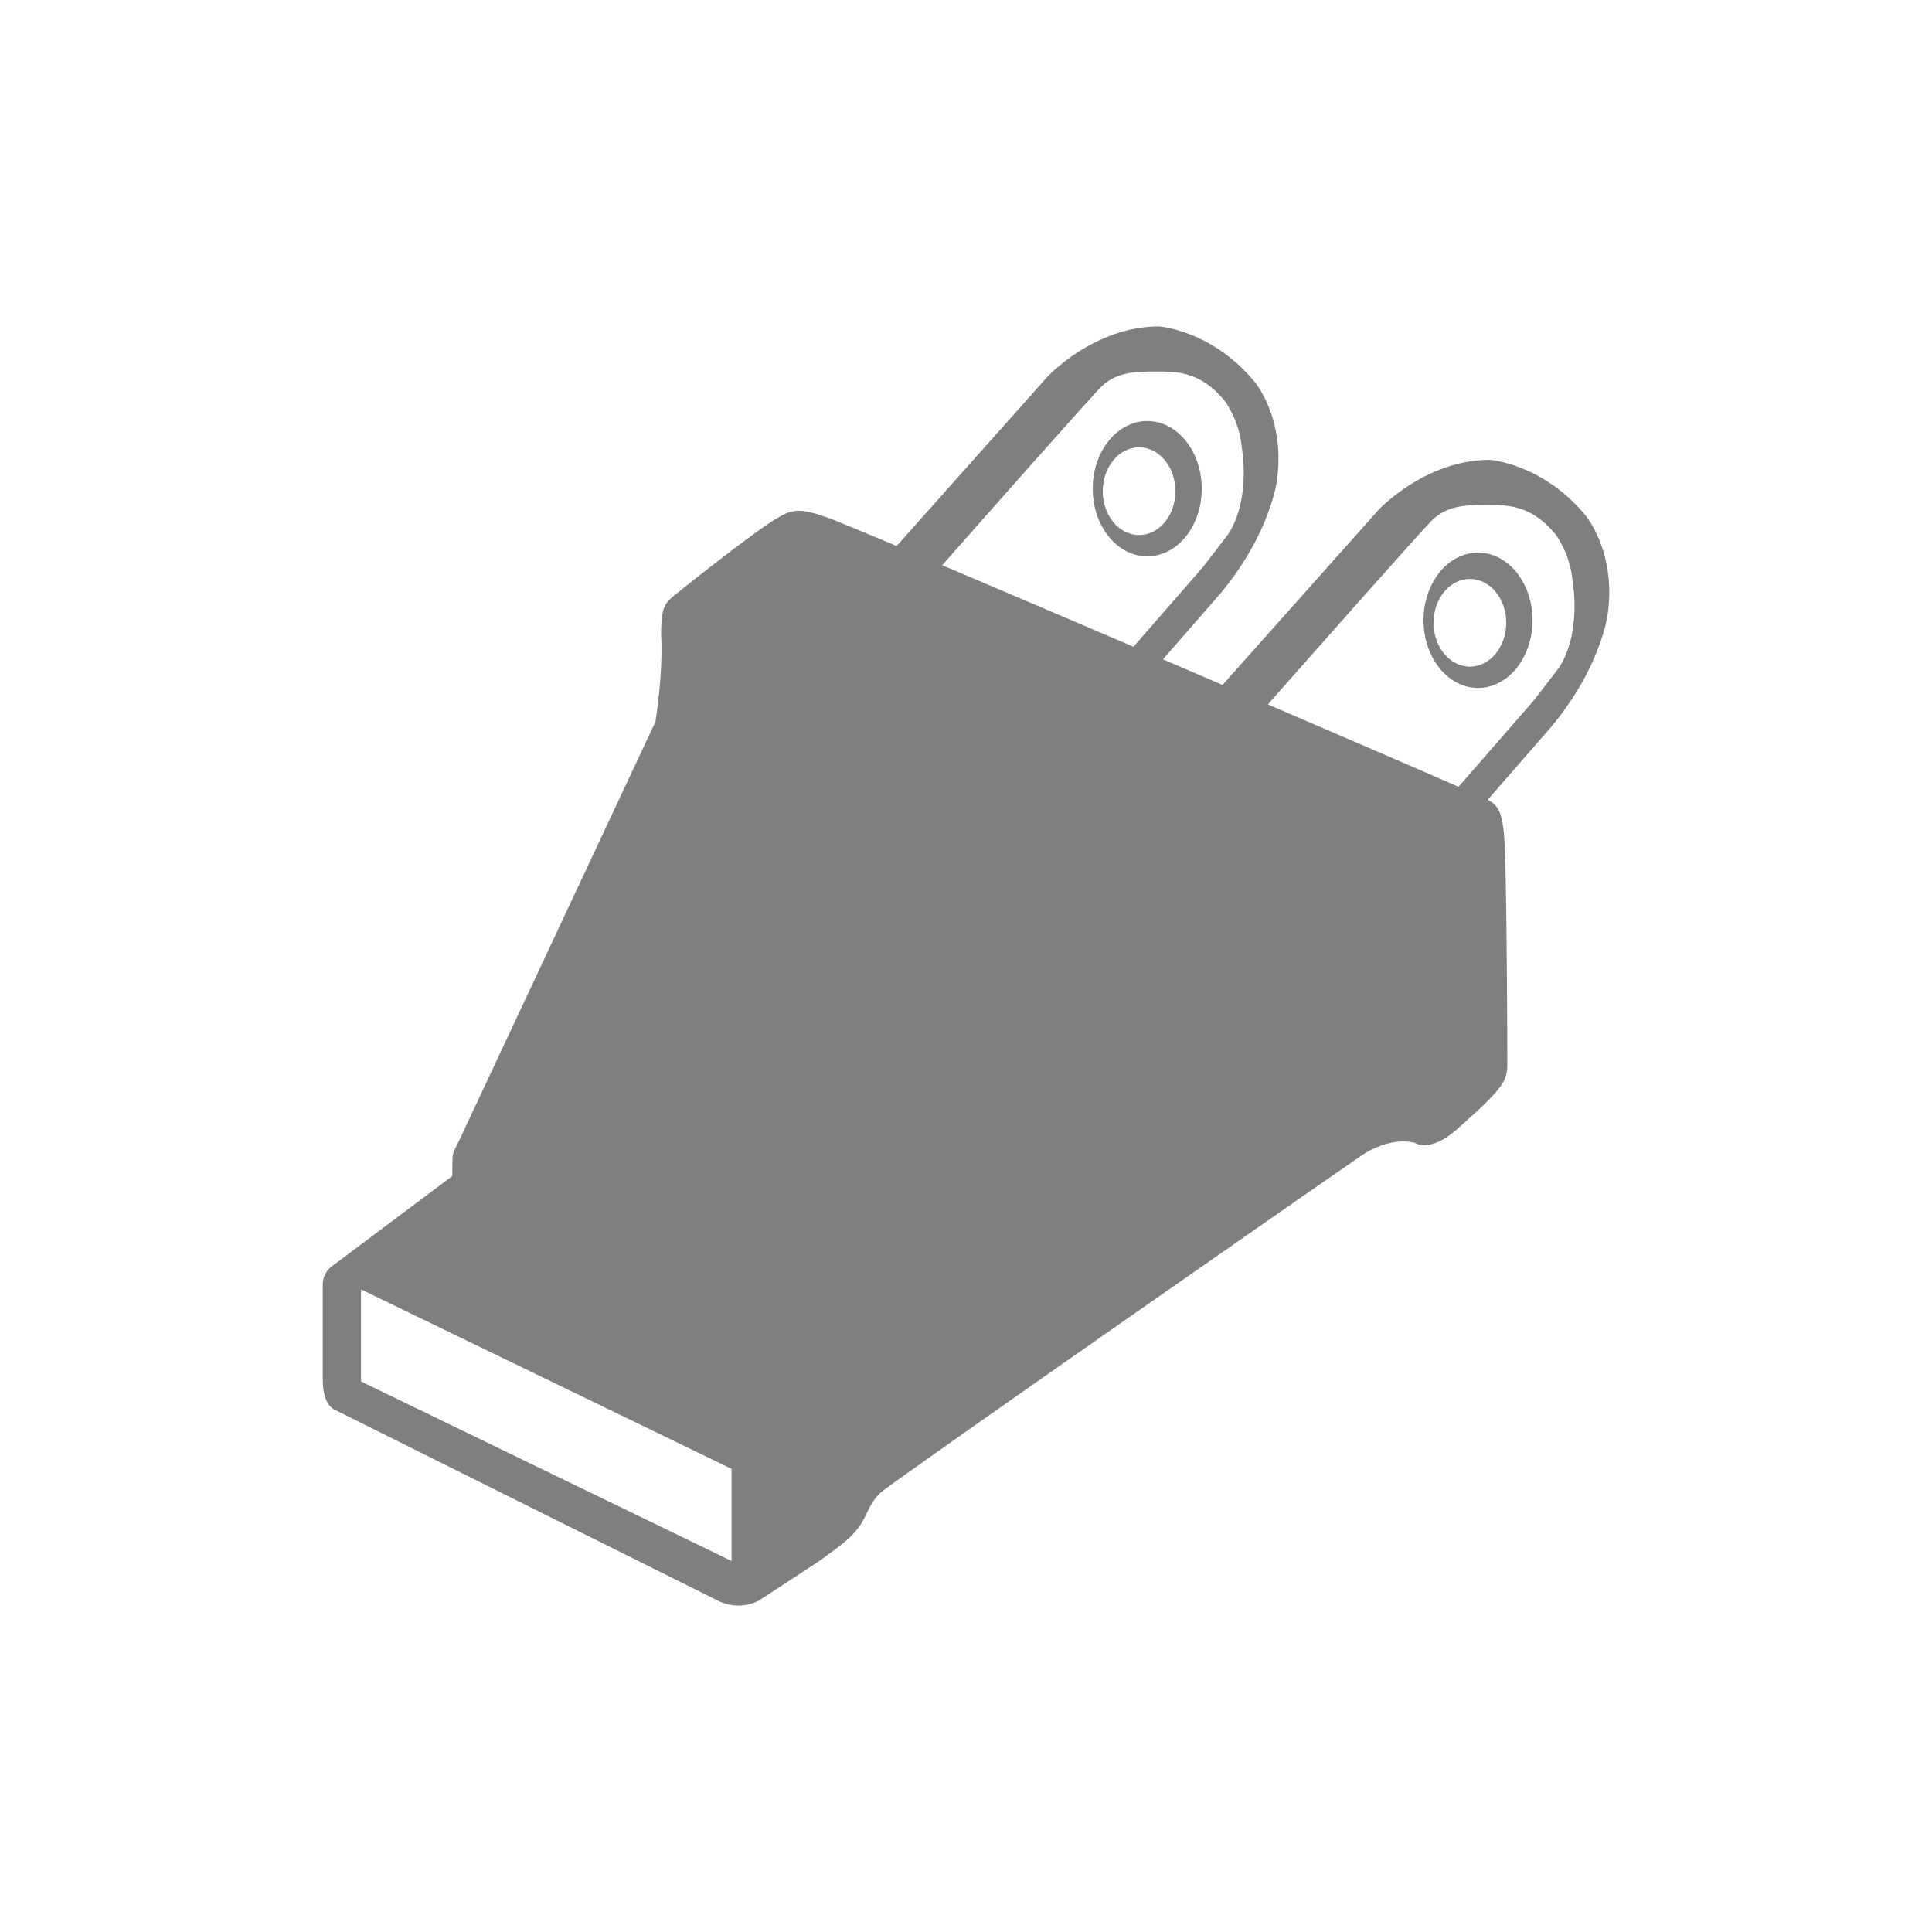 <?xml version="1.0" encoding="utf-8"?>
<!-- Generator: Adobe Illustrator 16.0.0, SVG Export Plug-In . SVG Version: 6.00 Build 0)  -->
<!DOCTYPE svg PUBLIC "-//W3C//DTD SVG 1.1//EN" "http://www.w3.org/Graphics/SVG/1.1/DTD/svg11.dtd">
<svg version="1.1" id="Layer_1" xmlns="http://www.w3.org/2000/svg" xmlns:xlink="http://www.w3.org/1999/xlink" x="0px" y="0px"
	 width="350px" height="350px" viewBox="0 0 350 350" enable-background="new 0 0 350 350" xml:space="preserve">
<g opacity="0.5">
	<path d="M217.706,88.53c0,6.771-4.421,12.258-9.874,12.258s-9.873-5.487-9.873-12.258c0-6.769,4.42-12.256,9.873-12.256
		S217.706,81.761,217.706,88.53z M206.358,81.04c-3.637,0-6.584,3.558-6.584,7.944c0,4.389,2.947,7.945,6.584,7.945
		c3.633,0,6.583-3.557,6.583-7.945C212.941,84.597,209.991,81.04,206.358,81.04z"/>
	<path d="M277.633,112.366c0,6.769-4.421,12.258-9.874,12.258c-5.455,0-9.875-5.489-9.875-12.258c0-6.772,4.42-12.258,9.875-12.258
		C273.212,100.107,277.633,105.594,277.633,112.366z M266.282,104.875c-3.634,0-6.582,3.557-6.582,7.945
		c0,4.386,2.948,7.946,6.582,7.946c3.636,0,6.584-3.56,6.584-7.946C272.866,108.431,269.918,104.875,266.282,104.875z"/>
	<path d="M269.558,144.92c2.065,1.082,2.83,2.528,3.081,9.325c0.34,9.191,0.426,34.957,0.426,38.219
		c0,3.264-0.256,4.257-9.051,12.059c-5.045,4.474-7.719,2.499-7.719,2.499c-5.788-1.363-11.406,3.659-10.213,2.723
		c1.189-0.936-84.265,58.567-86.484,60.606c-1.66,1.523-2.012,2.722-3.064,4.767c-1.78,3.45-4.874,5.195-7.834,7.492l-10.921,7.15
		c0,0-3.549,2.467-8.089,0.028l-69.176-34.461c-2.213-1.19-2.043-5.405-2.043-5.405v-17.364c0.087-2.171,1.702-3.193,1.702-3.193
		l21.749-16.3l0.043-2.555c0-1.489,0.021-1.51,1.064-3.574l35.708-76.185c0,0,1.448-8.597,1.022-16.002
		c0.084-4.854,0.595-5.449,2.723-7.151c2.619-2.095,13.959-11.152,18.387-13.79c2.65-1.581,4.086-1.789,8.938-0.085
		c1.254,0.441,5.847,2.335,12.537,5.147l0.009,0.132l27.434-30.788c0,0,8.396-9.08,20.202-9.08c0,0,9.533,0.681,17.251,9.987
		c0,0,5.675,6.583,4.086,17.932c0,0-1.136,9.535-10.215,20.43l-10.41,11.941l-0.008,0.033c3.585,1.535,7.156,3.067,10.663,4.571
		l0.126,0.042l28.23-31.683c0,0,8.397-9.079,20.201-9.079c0,0,9.534,0.681,17.253,9.986c0,0,5.673,6.584,4.085,17.934
		c0,0-1.135,9.535-10.214,20.429l-11.522,13.214 M65.394,250.263l67.134,32.518v-16.685L65.394,233.58V250.263z M284.896,105.328
		c-0.427-5.135-3.178-8.626-3.178-8.626c-4.313-5.192-8.485-5.22-12.258-5.22c-3.773,0-7.208,0.028-9.988,2.724
		c-1.921,1.861-23.324,26.09-29.744,33.361l-0.032,0.046c15.649,6.728,28.943,12.469,34.5,14.902l0.024,0.022l13.639-15.645
		l4.541-5.901C286.599,114.578,284.896,105.328,284.896,105.328z M221.792,72.529c-4.313-5.194-8.482-5.222-12.257-5.222
		s-7.208,0.027-9.988,2.724c-1.83,1.771-21.324,23.825-28.727,32.207l-0.119,0.16c9.855,4.175,22.135,9.413,34.587,14.745
		l0.017,0.06l12.629-14.484l4.539-5.901c4.199-6.413,2.498-15.662,2.498-15.662C224.545,76.017,221.792,72.529,221.792,72.529z"/>
</g>
</svg>
